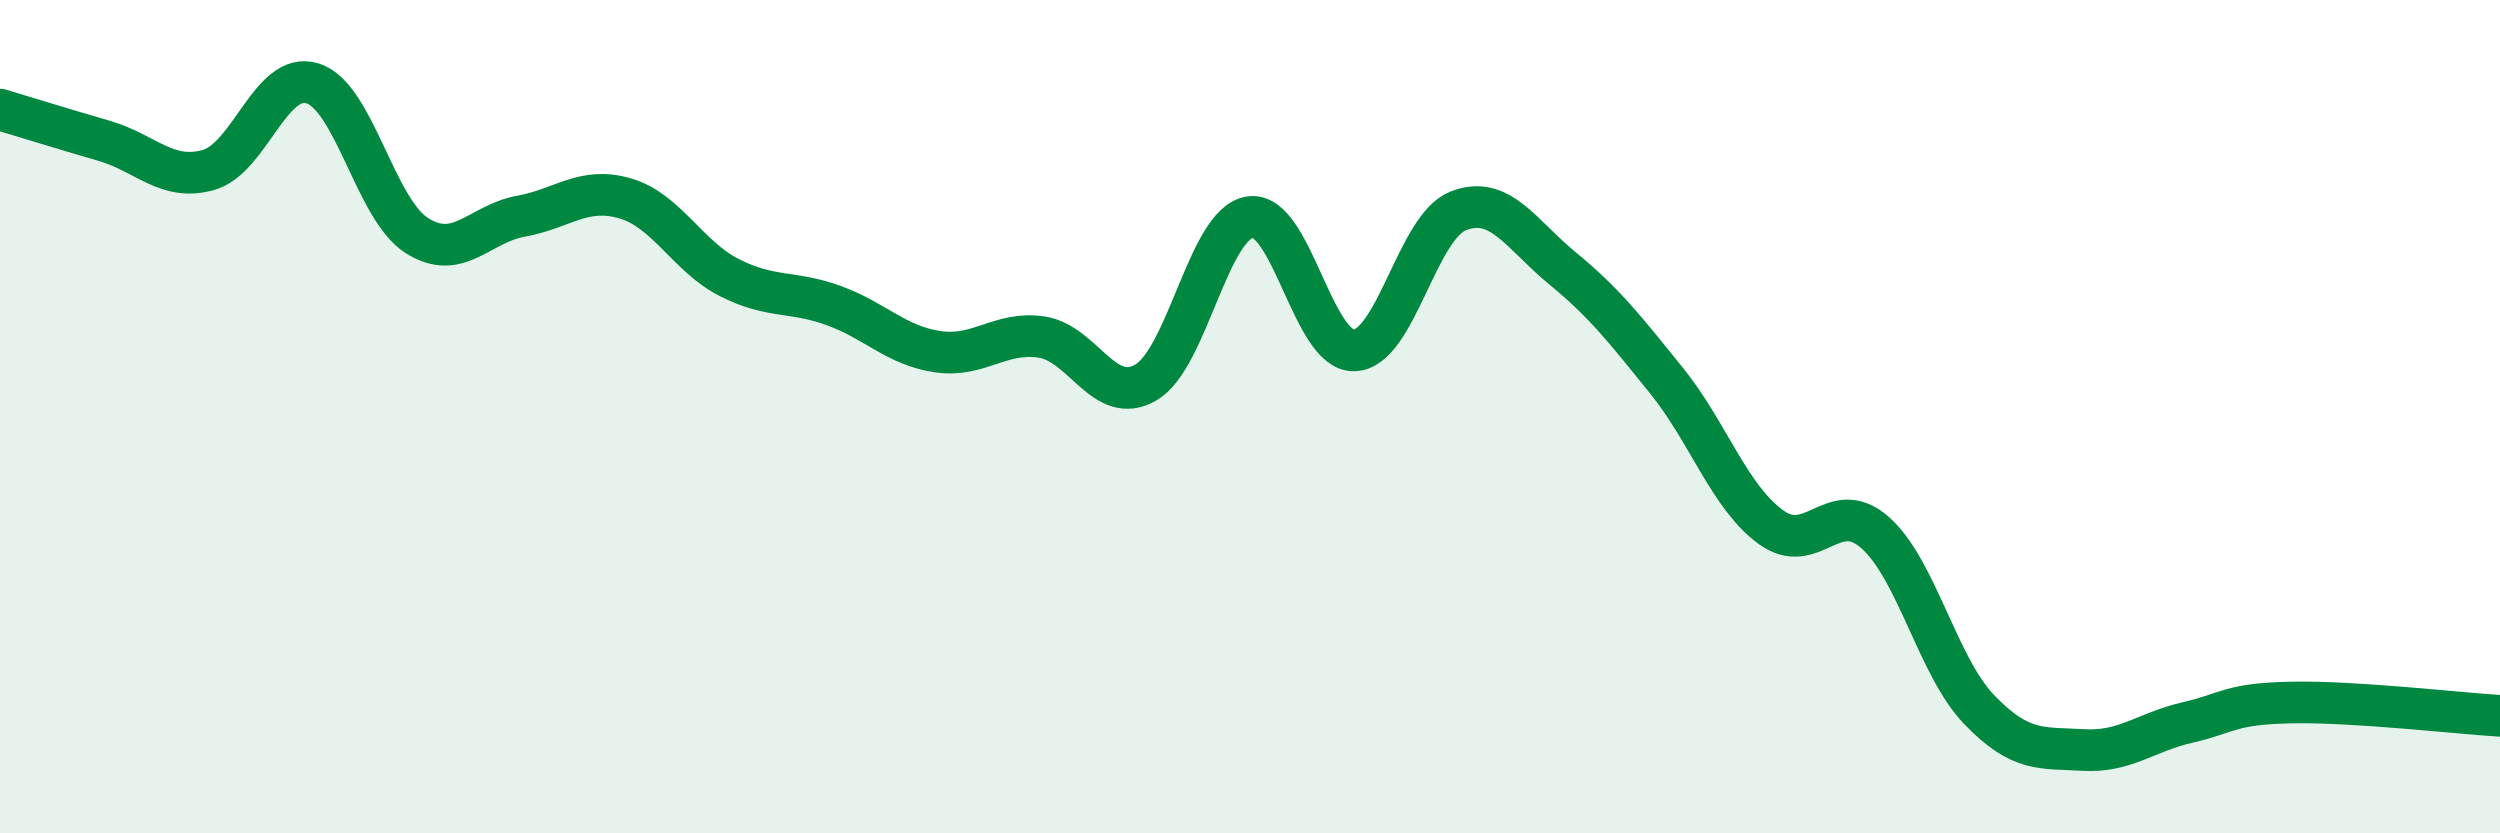 
    <svg width="60" height="20" viewBox="0 0 60 20" xmlns="http://www.w3.org/2000/svg">
      <path
        d="M 0,2.63 C 0.5,2.78 1.5,3.09 2.5,3.38 C 3.5,3.67 4,4.36 5,4.08 C 6,3.8 6.5,1.69 7.5,2 C 8.5,2.31 9,5.01 10,5.65 C 11,6.29 11.5,5.37 12.5,5.19 C 13.5,5.01 14,4.47 15,4.76 C 16,5.05 16.5,6.15 17.5,6.66 C 18.5,7.17 19,6.97 20,7.33 C 21,7.69 21.5,8.29 22.5,8.44 C 23.5,8.59 24,7.94 25,8.09 C 26,8.24 26.5,9.76 27.5,9.18 C 28.5,8.6 29,5.36 30,5.21 C 31,5.06 31.5,8.44 32.5,8.41 C 33.5,8.38 34,5.45 35,5.06 C 36,4.67 36.5,5.62 37.5,6.44 C 38.5,7.26 39,7.9 40,9.14 C 41,10.38 41.5,11.92 42.5,12.65 C 43.5,13.38 44,11.9 45,12.78 C 46,13.66 46.5,15.99 47.5,17.03 C 48.5,18.07 49,17.94 50,18 C 51,18.06 51.5,17.57 52.5,17.34 C 53.5,17.11 53.5,16.89 55,16.86 C 56.5,16.83 59,17.12 60,17.18L60 20L0 20Z"
        fill="#008740"
        opacity="0.1"
        stroke-linecap="round"
        stroke-linejoin="round"
      />
      <path
        d="M 0,2.63 C 0.5,2.78 1.5,3.09 2.5,3.38 C 3.5,3.67 4,4.36 5,4.08 C 6,3.8 6.5,1.69 7.5,2 C 8.5,2.31 9,5.01 10,5.65 C 11,6.29 11.5,5.37 12.5,5.19 C 13.5,5.01 14,4.47 15,4.76 C 16,5.05 16.5,6.15 17.5,6.66 C 18.5,7.17 19,6.97 20,7.33 C 21,7.69 21.5,8.29 22.5,8.44 C 23.5,8.59 24,7.94 25,8.09 C 26,8.24 26.5,9.76 27.5,9.18 C 28.5,8.6 29,5.36 30,5.21 C 31,5.06 31.5,8.44 32.5,8.41 C 33.5,8.38 34,5.45 35,5.06 C 36,4.67 36.5,5.62 37.5,6.44 C 38.5,7.26 39,7.9 40,9.14 C 41,10.38 41.5,11.92 42.5,12.65 C 43.5,13.38 44,11.9 45,12.78 C 46,13.66 46.5,15.99 47.5,17.03 C 48.5,18.07 49,17.94 50,18 C 51,18.06 51.5,17.57 52.5,17.34 C 53.5,17.11 53.5,16.89 55,16.86 C 56.5,16.83 59,17.12 60,17.18"
        stroke="#008740"
        stroke-width="1"
        fill="none"
        stroke-linecap="round"
        stroke-linejoin="round"
      />
    </svg>
  